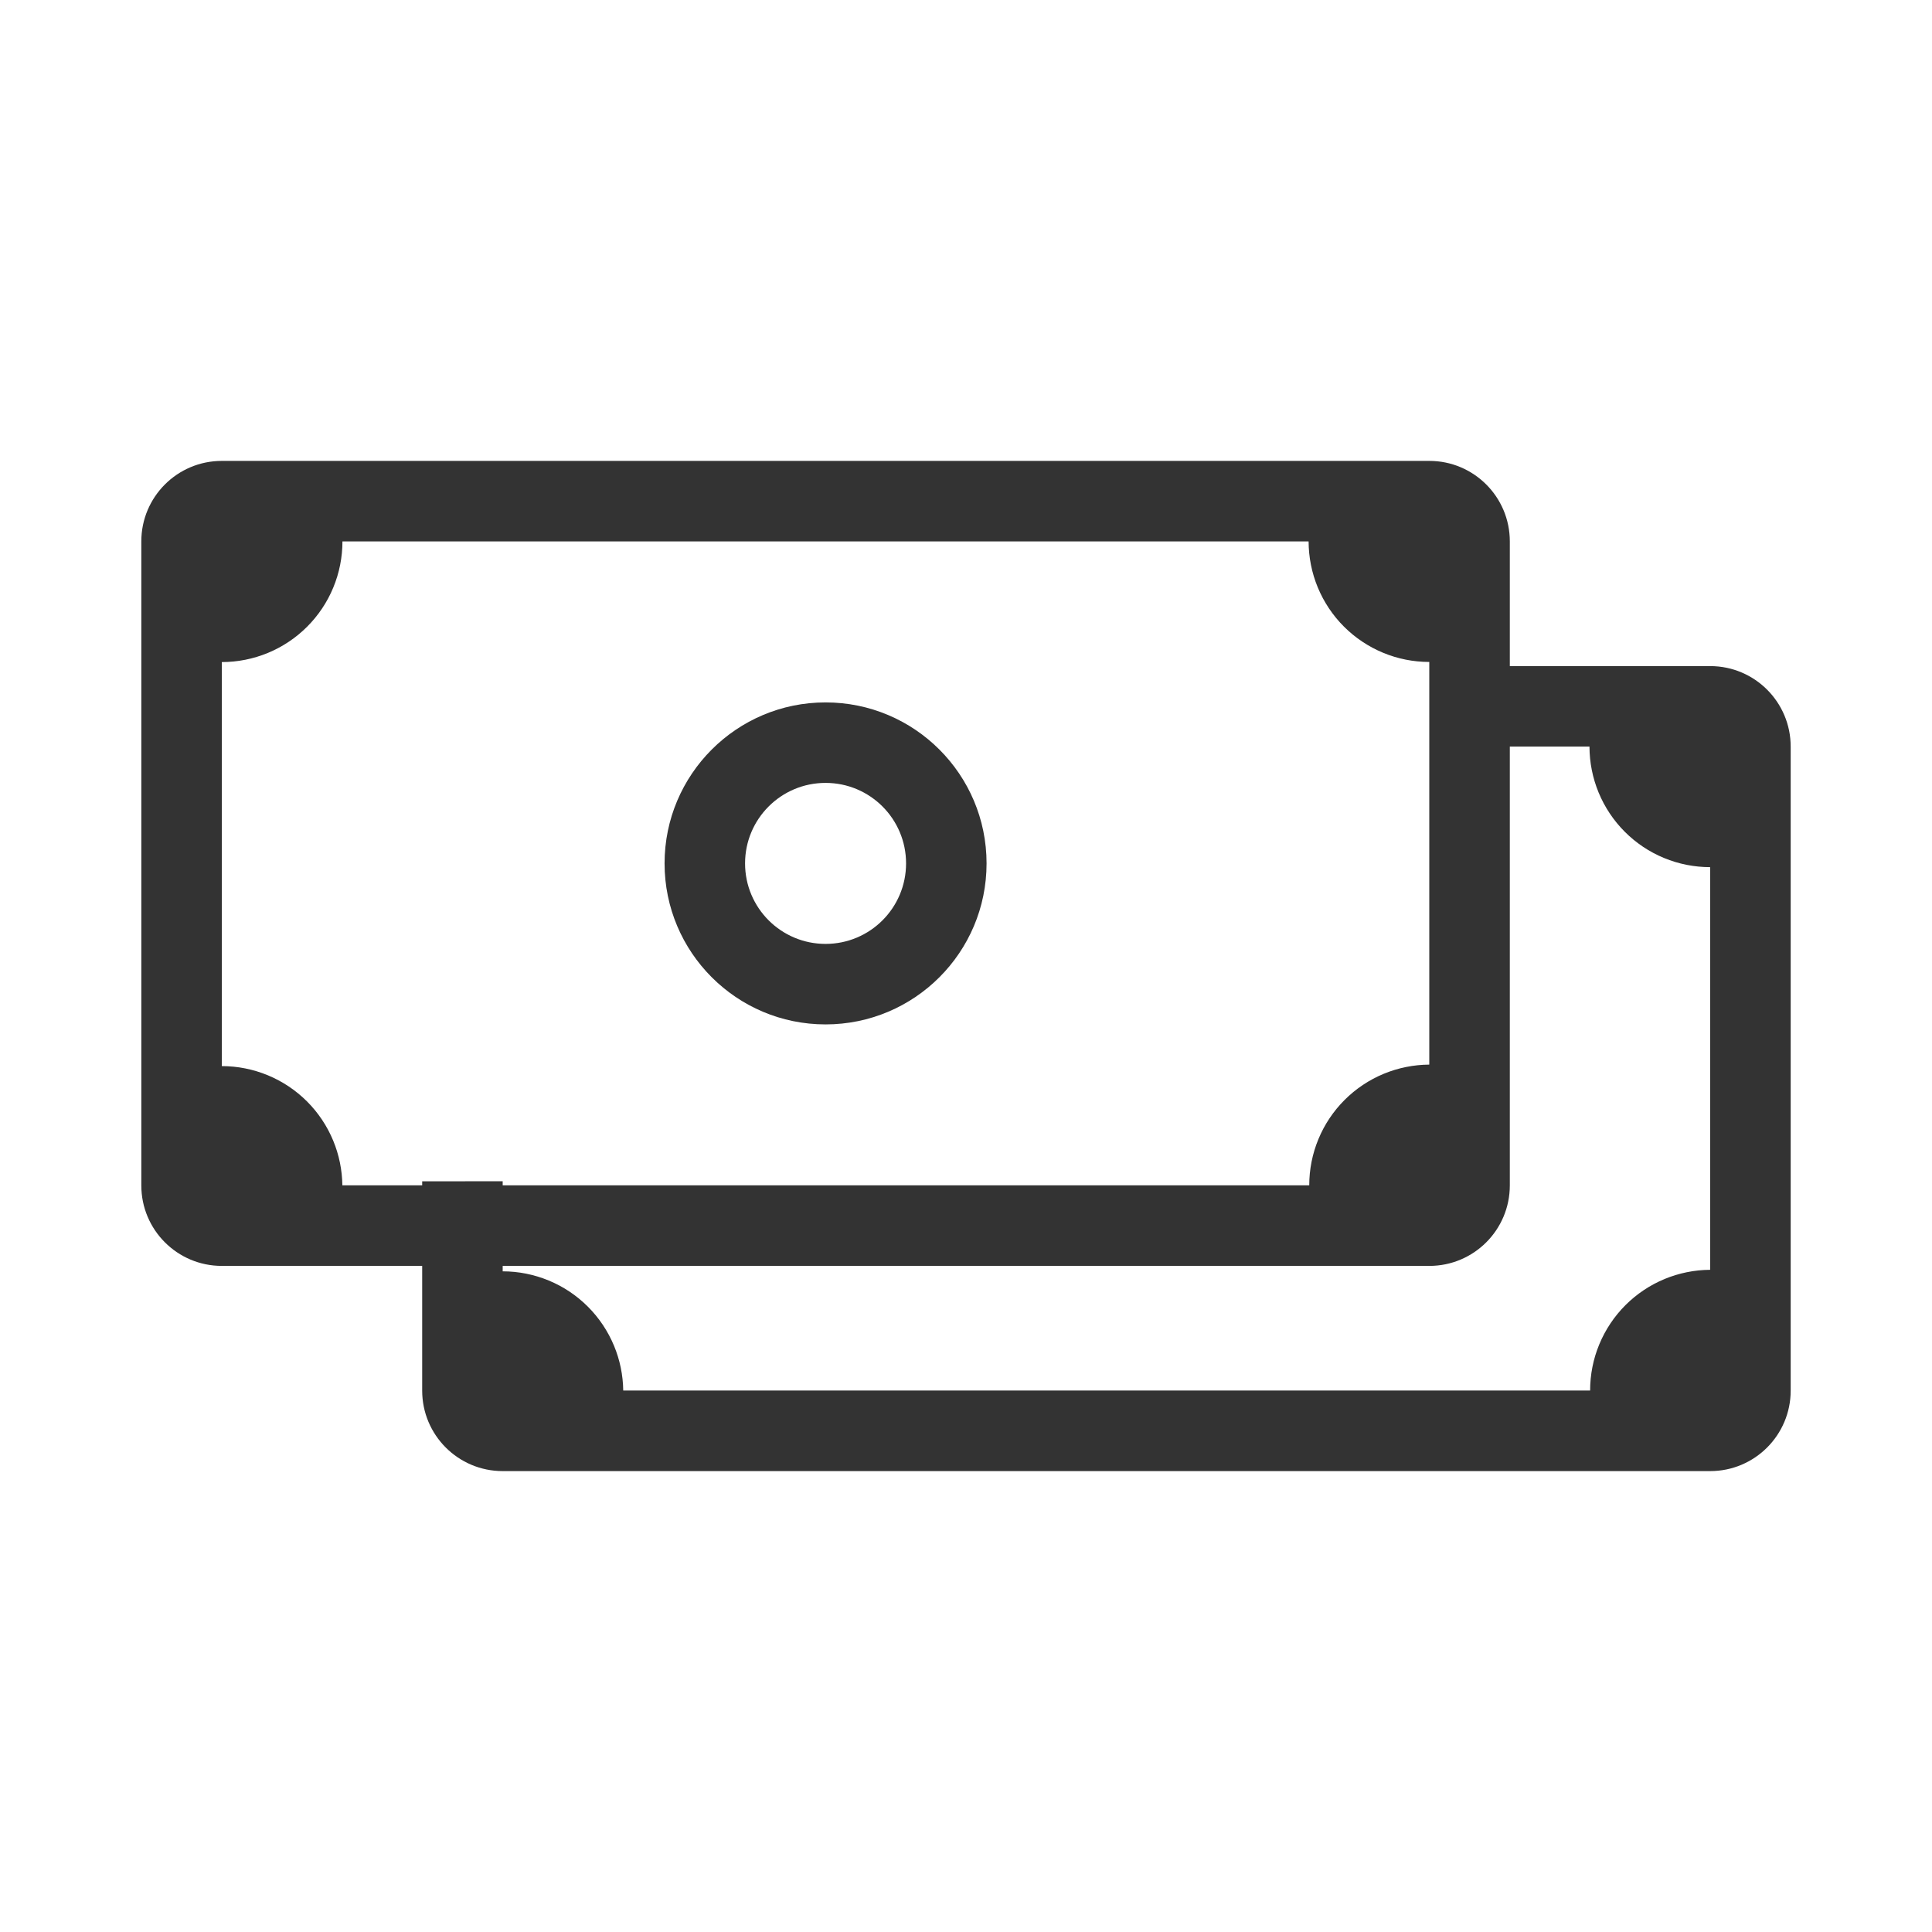 <svg xmlns="http://www.w3.org/2000/svg" width="48" viewBox="0 0 48 48" height="48" fill="none"><g fill-rule="evenodd" fill="#333" clip-rule="evenodd"><path d="m10.489 29.349v5.2c0 1.105.895 2 2 2h30c1.105 0 2-.895 2-2v-16c0-1.105-.895-2-2-2h-6.856v2h3.857c.001.393.078.781.228 1.144.151.364.372.695.65.973.279.279.609.5.973.65.364.151.753.228 1.147.228v10.004c-.388.002-.772.08-1.131.228-.364.151-.695.372-.973.65s-.499.609-.65.973-.228.754-.228 1.148h-24.022c-.005-.381-.082-.758-.228-1.11-.151-.364-.372-.695-.65-.973-.279-.279-.609-.5-.973-.65-.363-.15-.751-.228-1.144-.228v-2.238z"></path><path d="m20.511 23.451c1.105 0 2-.895 2-2 0-1.105-.895-2-2-2-1.105 0-2 .895-2 2 0 1.105.895 2 2 2zm0 2c2.209 0 4-1.791 4-4 0-2.209-1.791-4-4-4-2.209 0-4 1.791-4 4 0 2.209 1.791 4 4 4z"></path><path d="m5.511 11.451c-1.105 0-2 .895-2 2v16c0 1.105.895 2 2 2h30c1.105 0 2-.895 2-2v-16c0-1.105-.895-2-2-2zm2.998 2h24.003c.001.393.078.781.228 1.144.151.364.372.695.65.973s.609.499.973.65c.364.151.753.228 1.147.228v10.004c-.388.002-.772.08-1.131.228-.364.151-.695.372-.973.65-.279.279-.5.609-.65.973-.151.364-.228.754-.228 1.148h-24.022c-.005-.381-.082-.758-.228-1.111-.151-.364-.372-.695-.65-.973-.279-.279-.609-.499-.973-.65-.363-.15-.751-.228-1.144-.228v-10.038c.393-0.0.783-.078 1.146-.228.364-.151.695-.372.973-.65s.5-.609.65-.973c.151-.364.228-.754.228-1.148z"></path></g></svg>